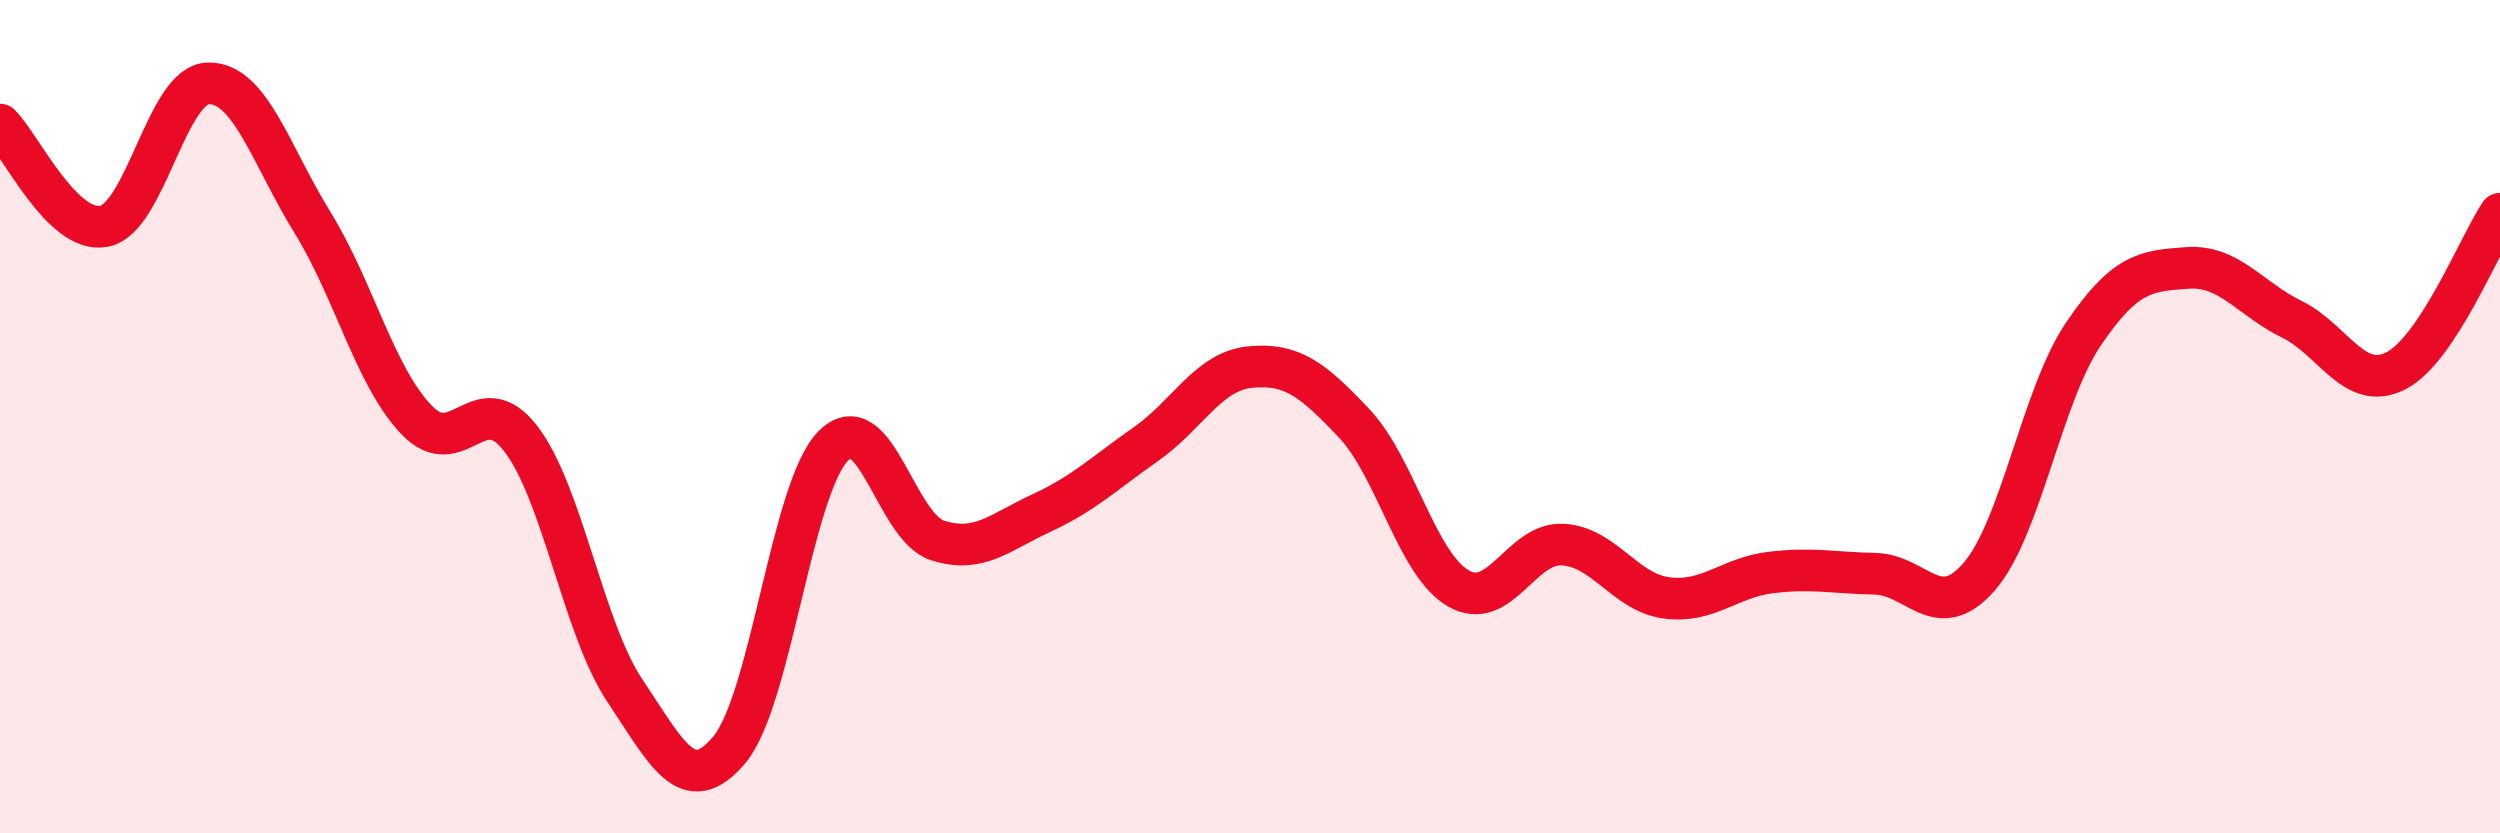 
    <svg width="60" height="20" viewBox="0 0 60 20" xmlns="http://www.w3.org/2000/svg">
      <path
        d="M 0,2.99 C 0.5,3.48 1.5,5.63 2.5,5.43 C 3.5,5.23 4,2.02 5,2 C 6,1.98 6.5,3.72 7.5,5.34 C 8.5,6.96 9,9.04 10,10.08 C 11,11.12 11.5,9.23 12.5,10.53 C 13.5,11.83 14,15.09 15,16.58 C 16,18.07 16.5,19.18 17.5,18 C 18.5,16.82 19,11.71 20,10.7 C 21,9.69 21.5,12.65 22.5,12.97 C 23.5,13.29 24,12.77 25,12.31 C 26,11.85 26.5,11.36 27.5,10.66 C 28.5,9.96 29,8.91 30,8.81 C 31,8.71 31.5,9.1 32.5,10.16 C 33.5,11.22 34,13.54 35,14.12 C 36,14.7 36.5,13.02 37.5,13.07 C 38.5,13.12 39,14.22 40,14.35 C 41,14.48 41.5,13.86 42.5,13.74 C 43.5,13.62 44,13.75 45,13.77 C 46,13.79 46.5,14.99 47.5,13.84 C 48.5,12.69 49,9.5 50,8.02 C 51,6.54 51.5,6.5 52.5,6.43 C 53.5,6.36 54,7.17 55,7.66 C 56,8.15 56.5,9.41 57.5,8.9 C 58.5,8.39 59.5,5.88 60,5.13L60 20L0 20Z"
        fill="#EB0A25"
        opacity="0.1"
        stroke-linecap="round"
        stroke-linejoin="round"
      />
      <path
        d="M 0,2.99 C 0.5,3.48 1.5,5.63 2.5,5.43 C 3.5,5.23 4,2.02 5,2 C 6,1.98 6.5,3.72 7.5,5.34 C 8.5,6.96 9,9.04 10,10.08 C 11,11.12 11.5,9.23 12.5,10.53 C 13.5,11.83 14,15.09 15,16.58 C 16,18.07 16.5,19.18 17.5,18 C 18.5,16.82 19,11.71 20,10.7 C 21,9.69 21.5,12.65 22.5,12.97 C 23.5,13.29 24,12.77 25,12.31 C 26,11.85 26.5,11.36 27.5,10.66 C 28.5,9.96 29,8.91 30,8.81 C 31,8.71 31.5,9.1 32.5,10.16 C 33.5,11.22 34,13.54 35,14.12 C 36,14.7 36.5,13.02 37.5,13.07 C 38.5,13.12 39,14.22 40,14.35 C 41,14.48 41.5,13.86 42.5,13.74 C 43.5,13.62 44,13.75 45,13.77 C 46,13.79 46.5,14.99 47.5,13.84 C 48.5,12.69 49,9.5 50,8.02 C 51,6.54 51.5,6.5 52.5,6.43 C 53.5,6.36 54,7.17 55,7.66 C 56,8.15 56.5,9.41 57.5,8.9 C 58.5,8.39 59.5,5.88 60,5.13"
        stroke="#EB0A25"
        stroke-width="1"
        fill="none"
        stroke-linecap="round"
        stroke-linejoin="round"
      />
    </svg>
  